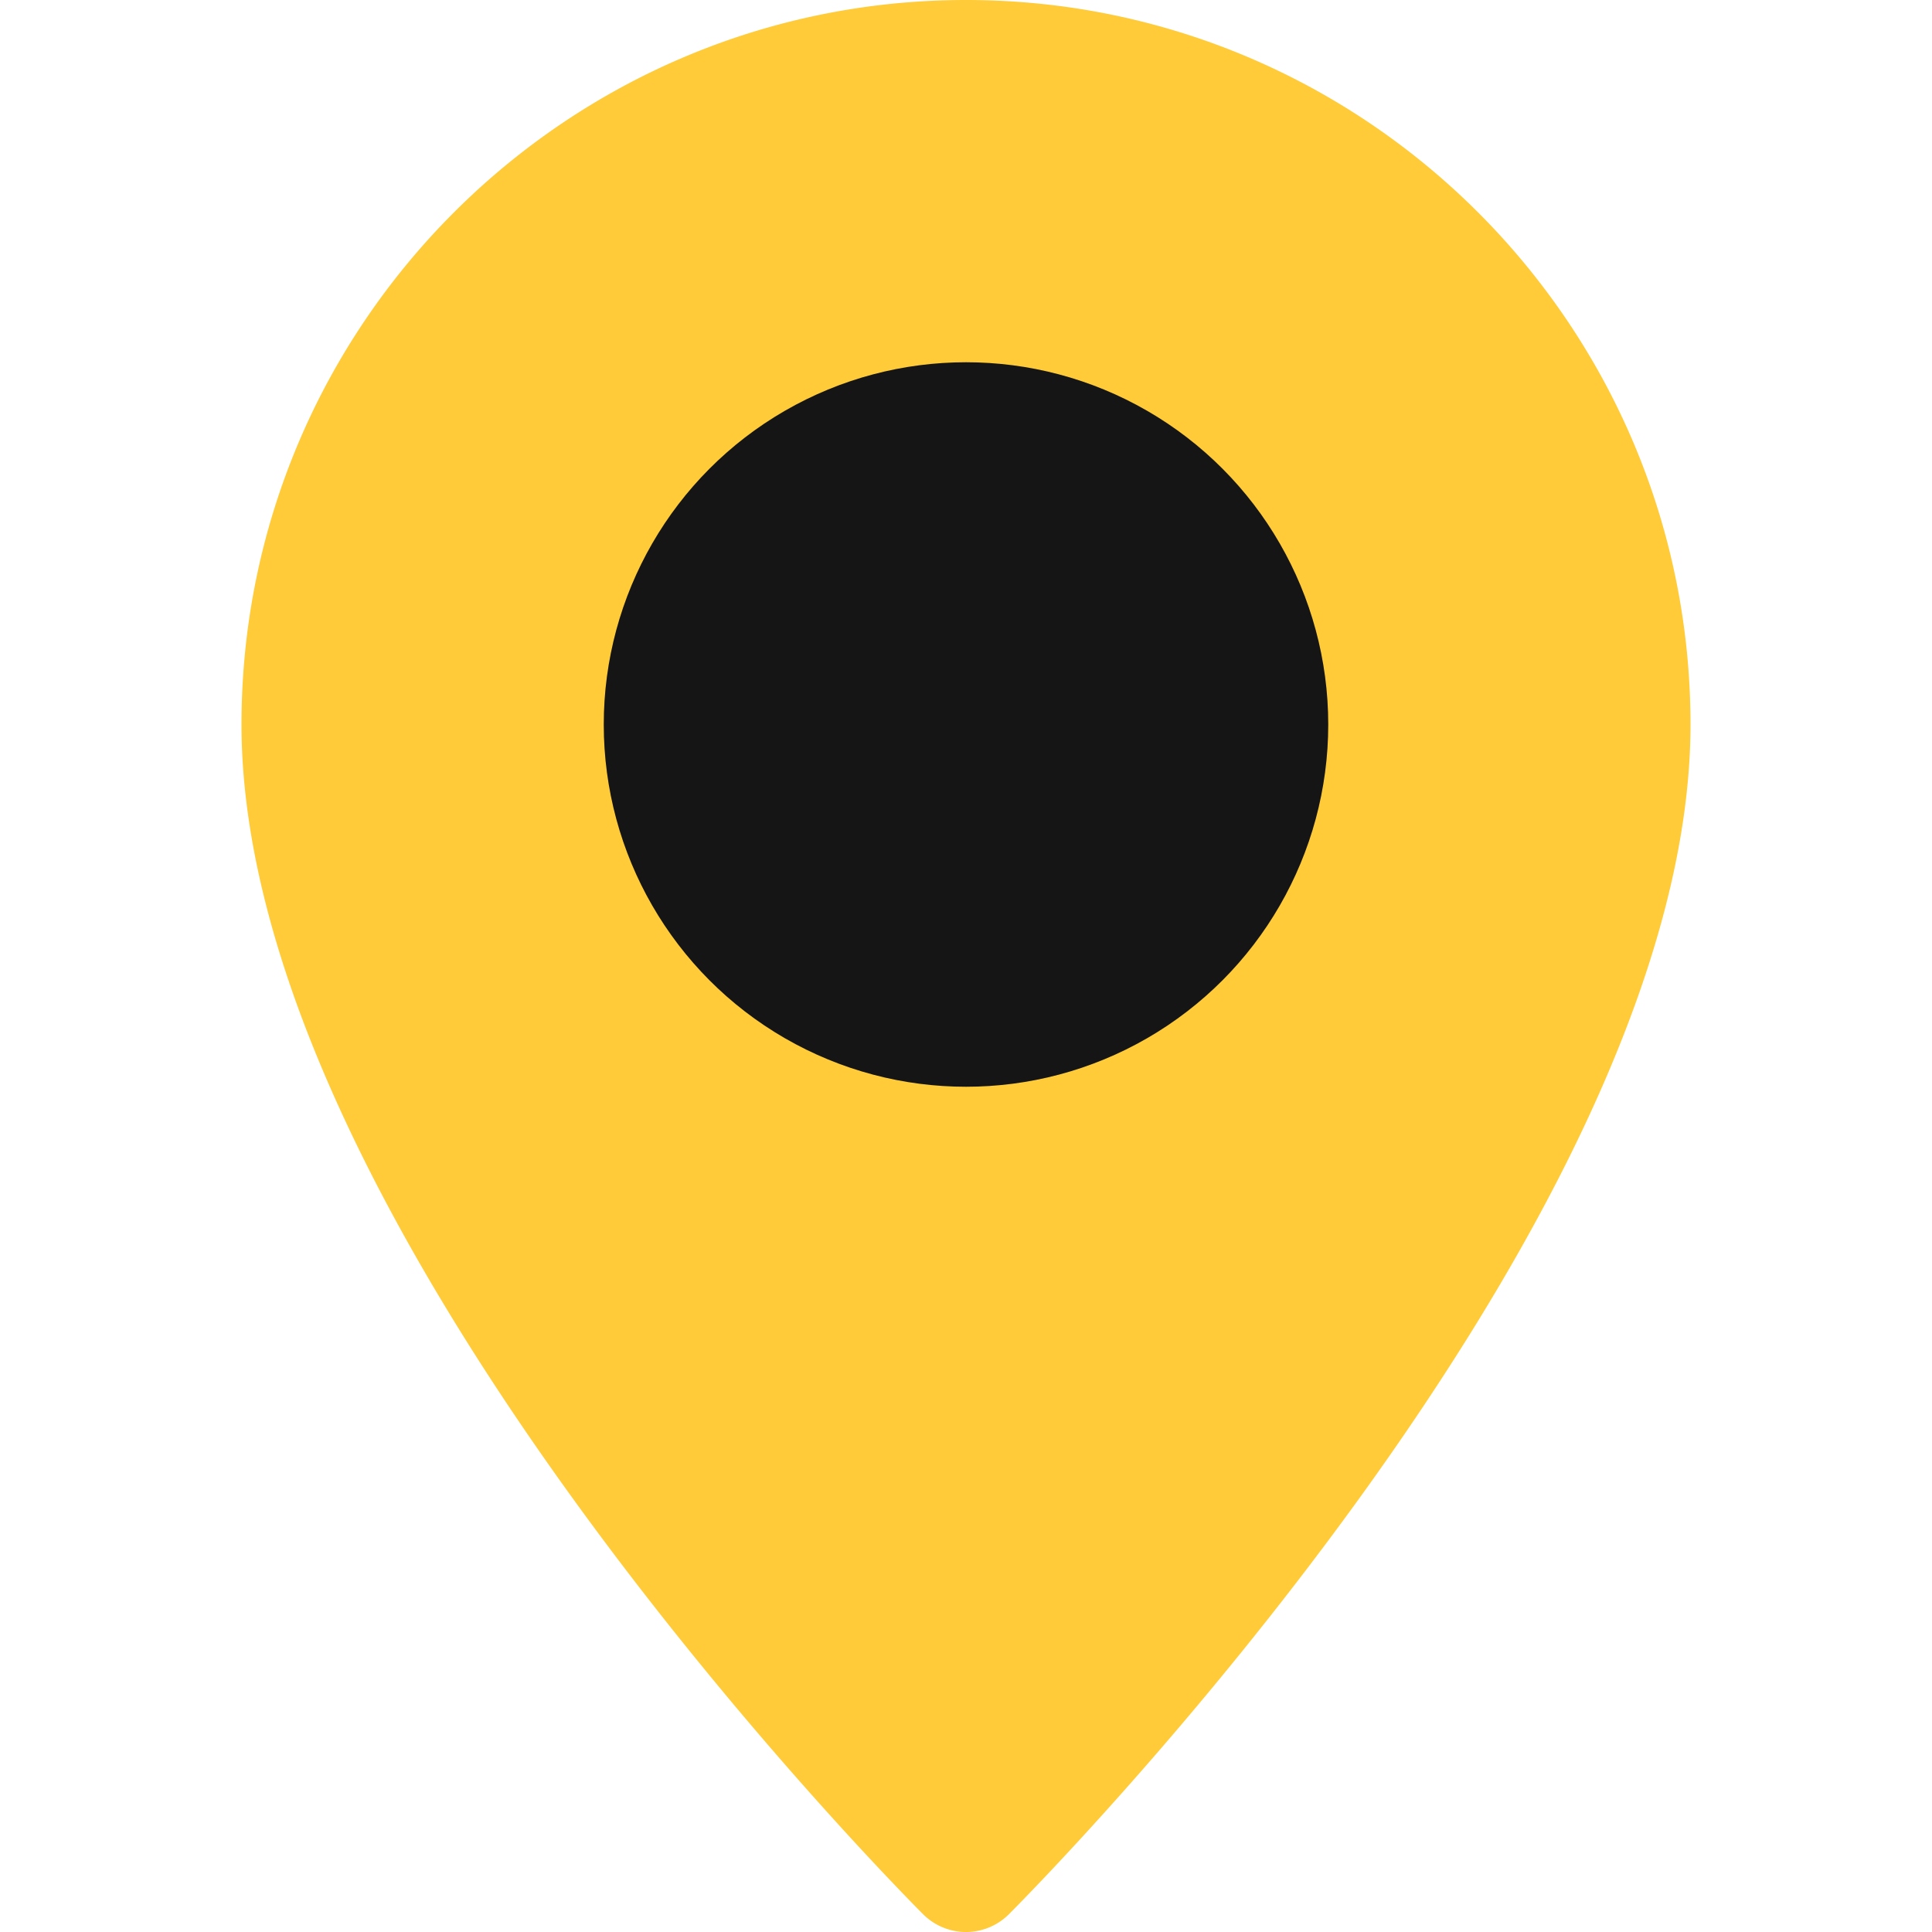 <?xml version="1.0" encoding="UTF-8"?> <svg xmlns="http://www.w3.org/2000/svg" xmlns:xlink="http://www.w3.org/1999/xlink" version="1.1" width="512" height="512" x="0" y="0" viewBox="0 0 512 512" style="enable-background:new 0 0 512 512" xml:space="preserve" class=""><g><path d="M256 0C150.112 0 64 86.112 64 192c0 133.088 173.312 307.936 180.672 315.328a16.07 16.07 0 0 0 22.656 0C274.688 499.936 448 325.088 448 192 448 86.112 361.888 0 256 0z" style="" fill="#ffcb38" data-original="#ffc107" class="" opacity="1"></path><circle cx="256" cy="192" r="96" style="" fill="#151515" data-original="#fafafa" class="" opacity="1"></circle></g></svg> 